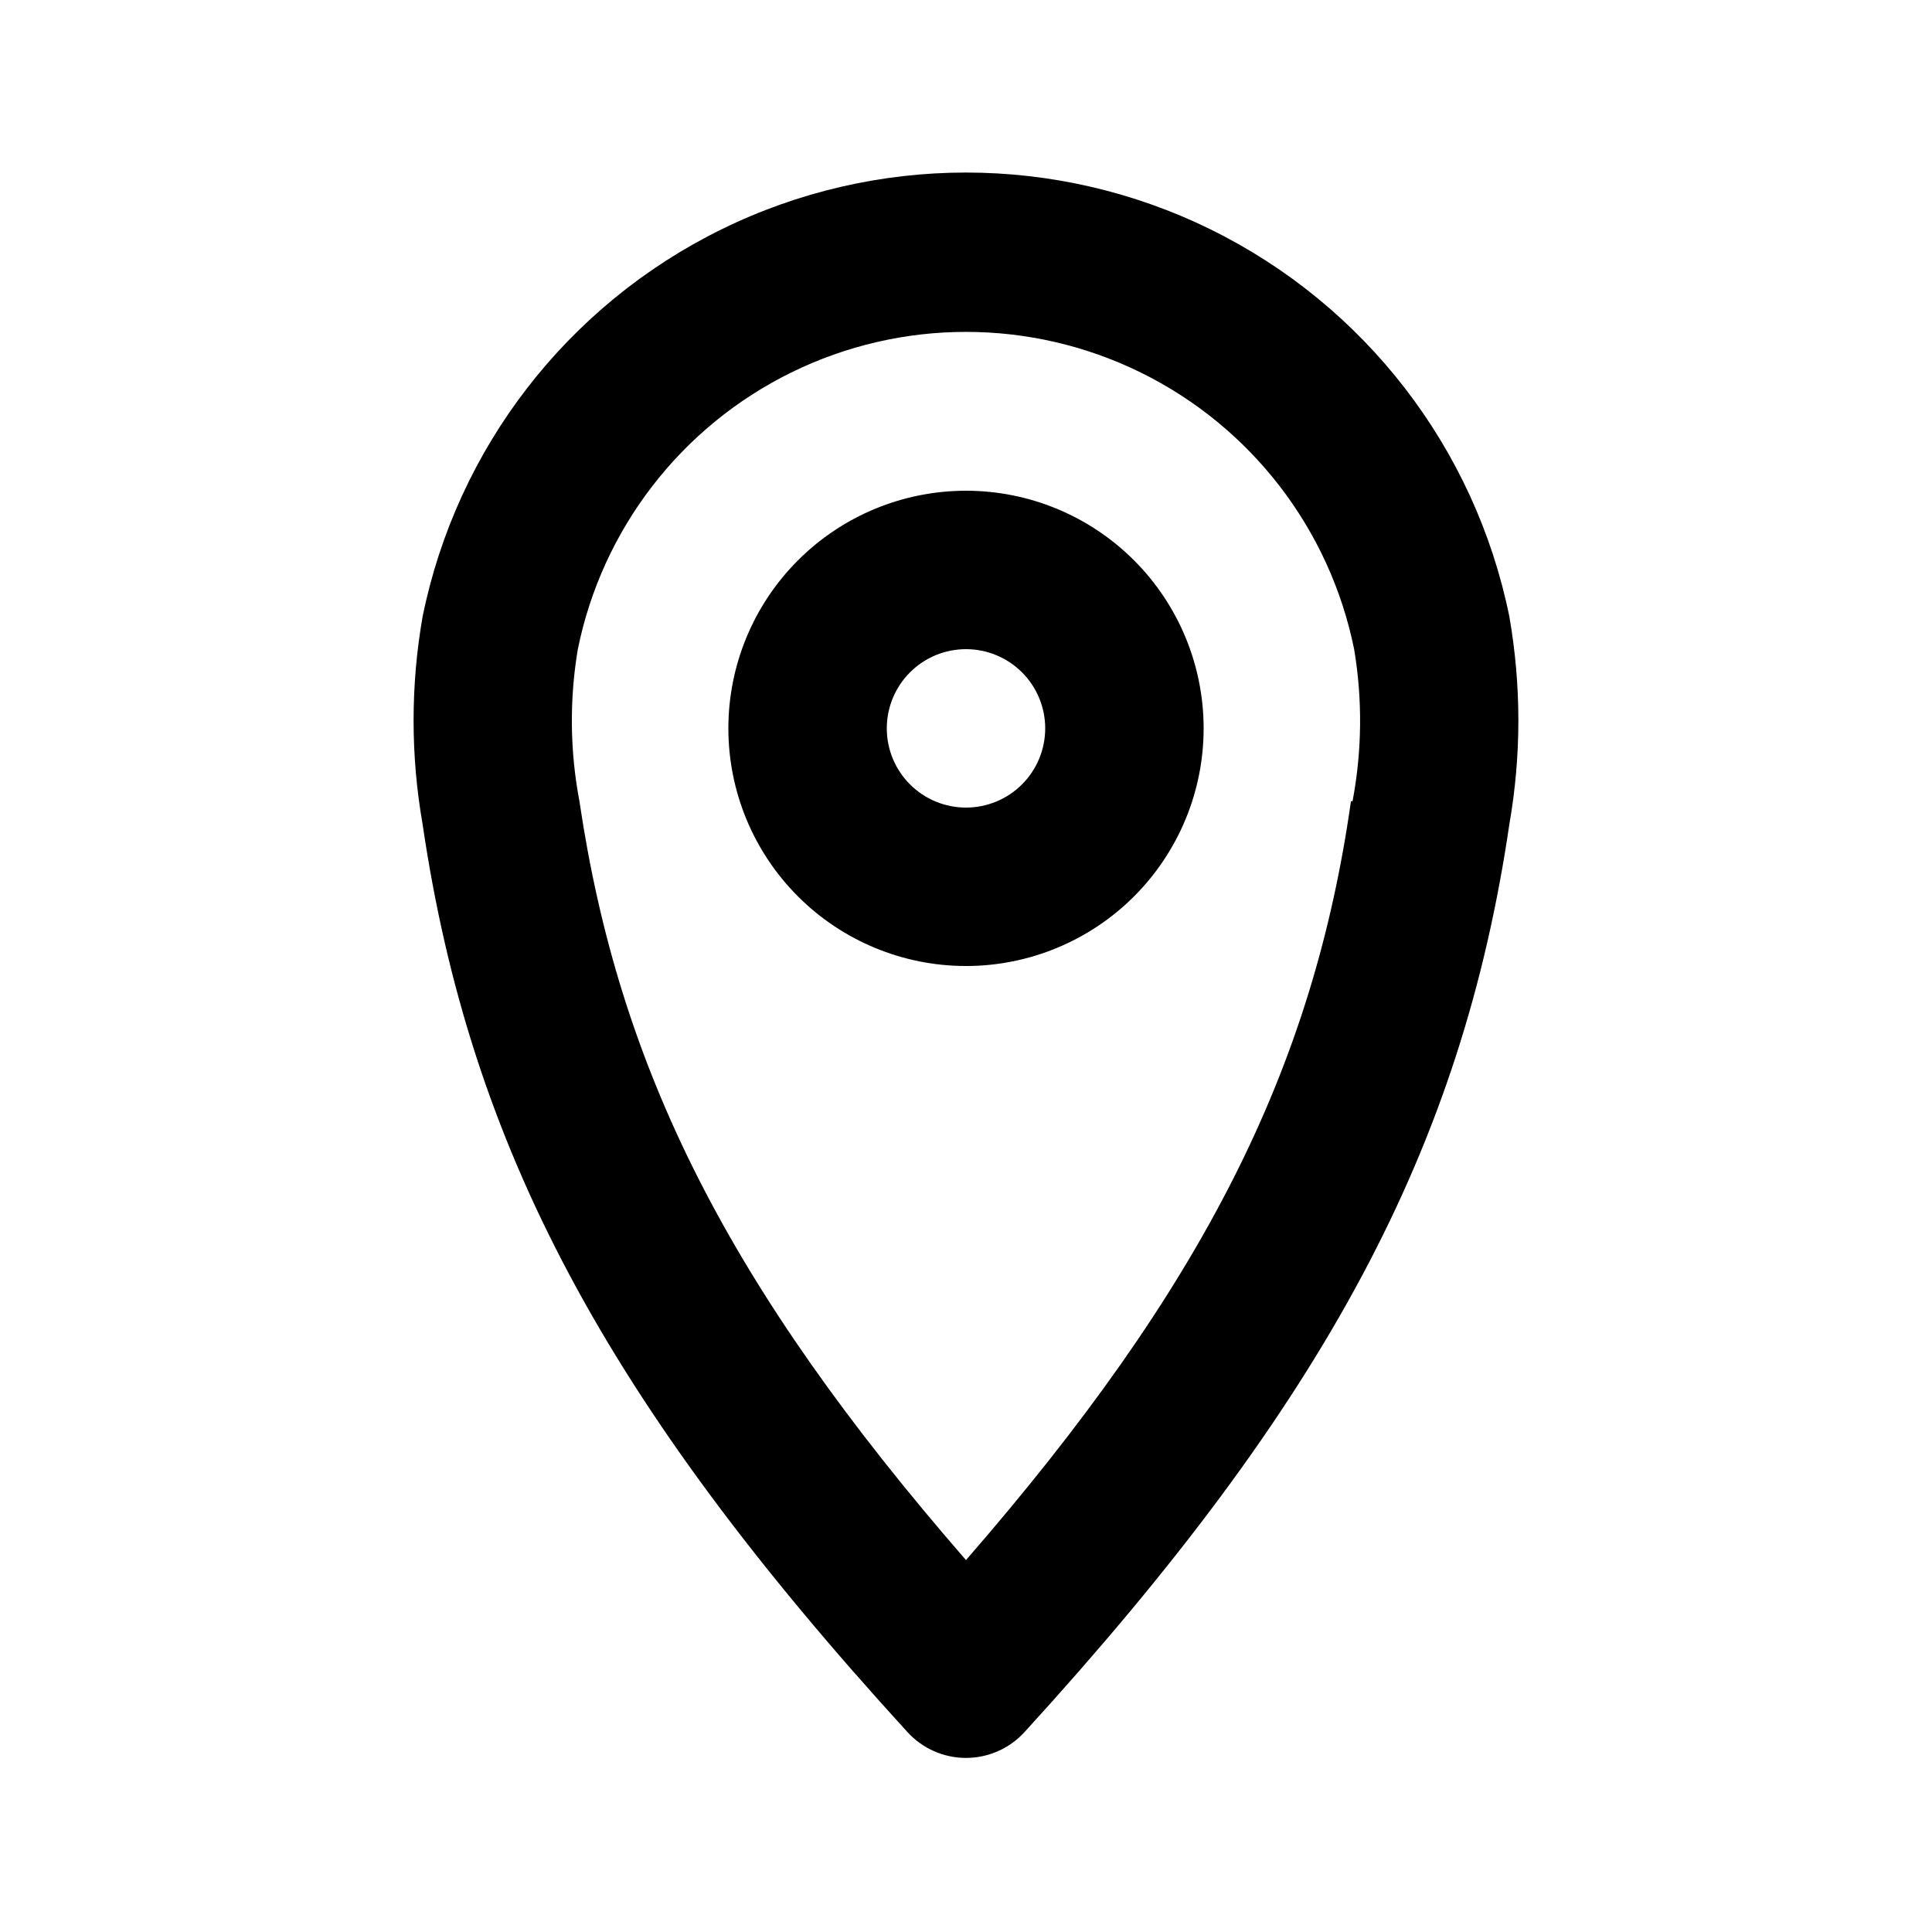 <?xml version="1.0" encoding="UTF-8"?>
<!-- Uploaded to: SVG Repo, www.svgrepo.com, Generator: SVG Repo Mixer Tools -->
<svg fill="#000000" width="800px" height="800px" version="1.1" viewBox="144 144 512 512" xmlns="http://www.w3.org/2000/svg">
 <path d="m400 274.05c-16.703 0-32.723 6.633-44.531 18.445-11.812 11.809-18.445 27.828-18.445 44.531 0 16.703 6.633 32.719 18.445 44.531 11.809 11.809 27.828 18.445 44.531 18.445 16.699 0 32.719-6.637 44.531-18.445 11.809-11.812 18.445-27.828 18.445-44.531 0-16.703-6.637-32.723-18.445-44.531-11.812-11.812-27.832-18.445-44.531-18.445zm0 83.969c-5.57 0-10.91-2.215-14.844-6.148-3.938-3.938-6.148-9.277-6.148-14.844 0-5.57 2.211-10.906 6.148-14.844 3.934-3.938 9.273-6.148 14.844-6.148 5.566 0 10.906 2.211 14.844 6.148 3.934 3.938 6.148 9.273 6.148 14.844 0 5.566-2.215 10.906-6.148 14.844-3.938 3.934-9.277 6.148-14.844 6.148zm144-50.59v-0.004c-9.062-44.633-38.312-82.543-79.188-102.63-40.879-20.09-88.758-20.09-129.63 0-40.879 20.09-70.129 58-79.191 102.63-3.18 18.195-3.18 36.805 0 55 12.594 85.648 48.703 153.24 128.47 240.57 3.977 4.375 9.617 6.871 15.535 6.871 5.914 0 11.555-2.496 15.531-6.871 79.77-87.328 115.88-154.92 128.47-240.57 3.18-18.195 3.18-36.805 0-55zm-41.984 48.91c-10.074 70.953-39.043 128.68-102.02 201.1-62.977-72.422-91.945-130.15-102.44-201.11v0.004c-2.527-13.305-2.668-26.953-0.422-40.305 6.477-31.883 27.367-58.961 56.562-73.312 29.199-14.348 63.398-14.348 92.598 0 29.195 14.352 50.09 41.43 56.562 73.312 2.246 13.352 2.106 27-0.418 40.305z"/>
</svg>